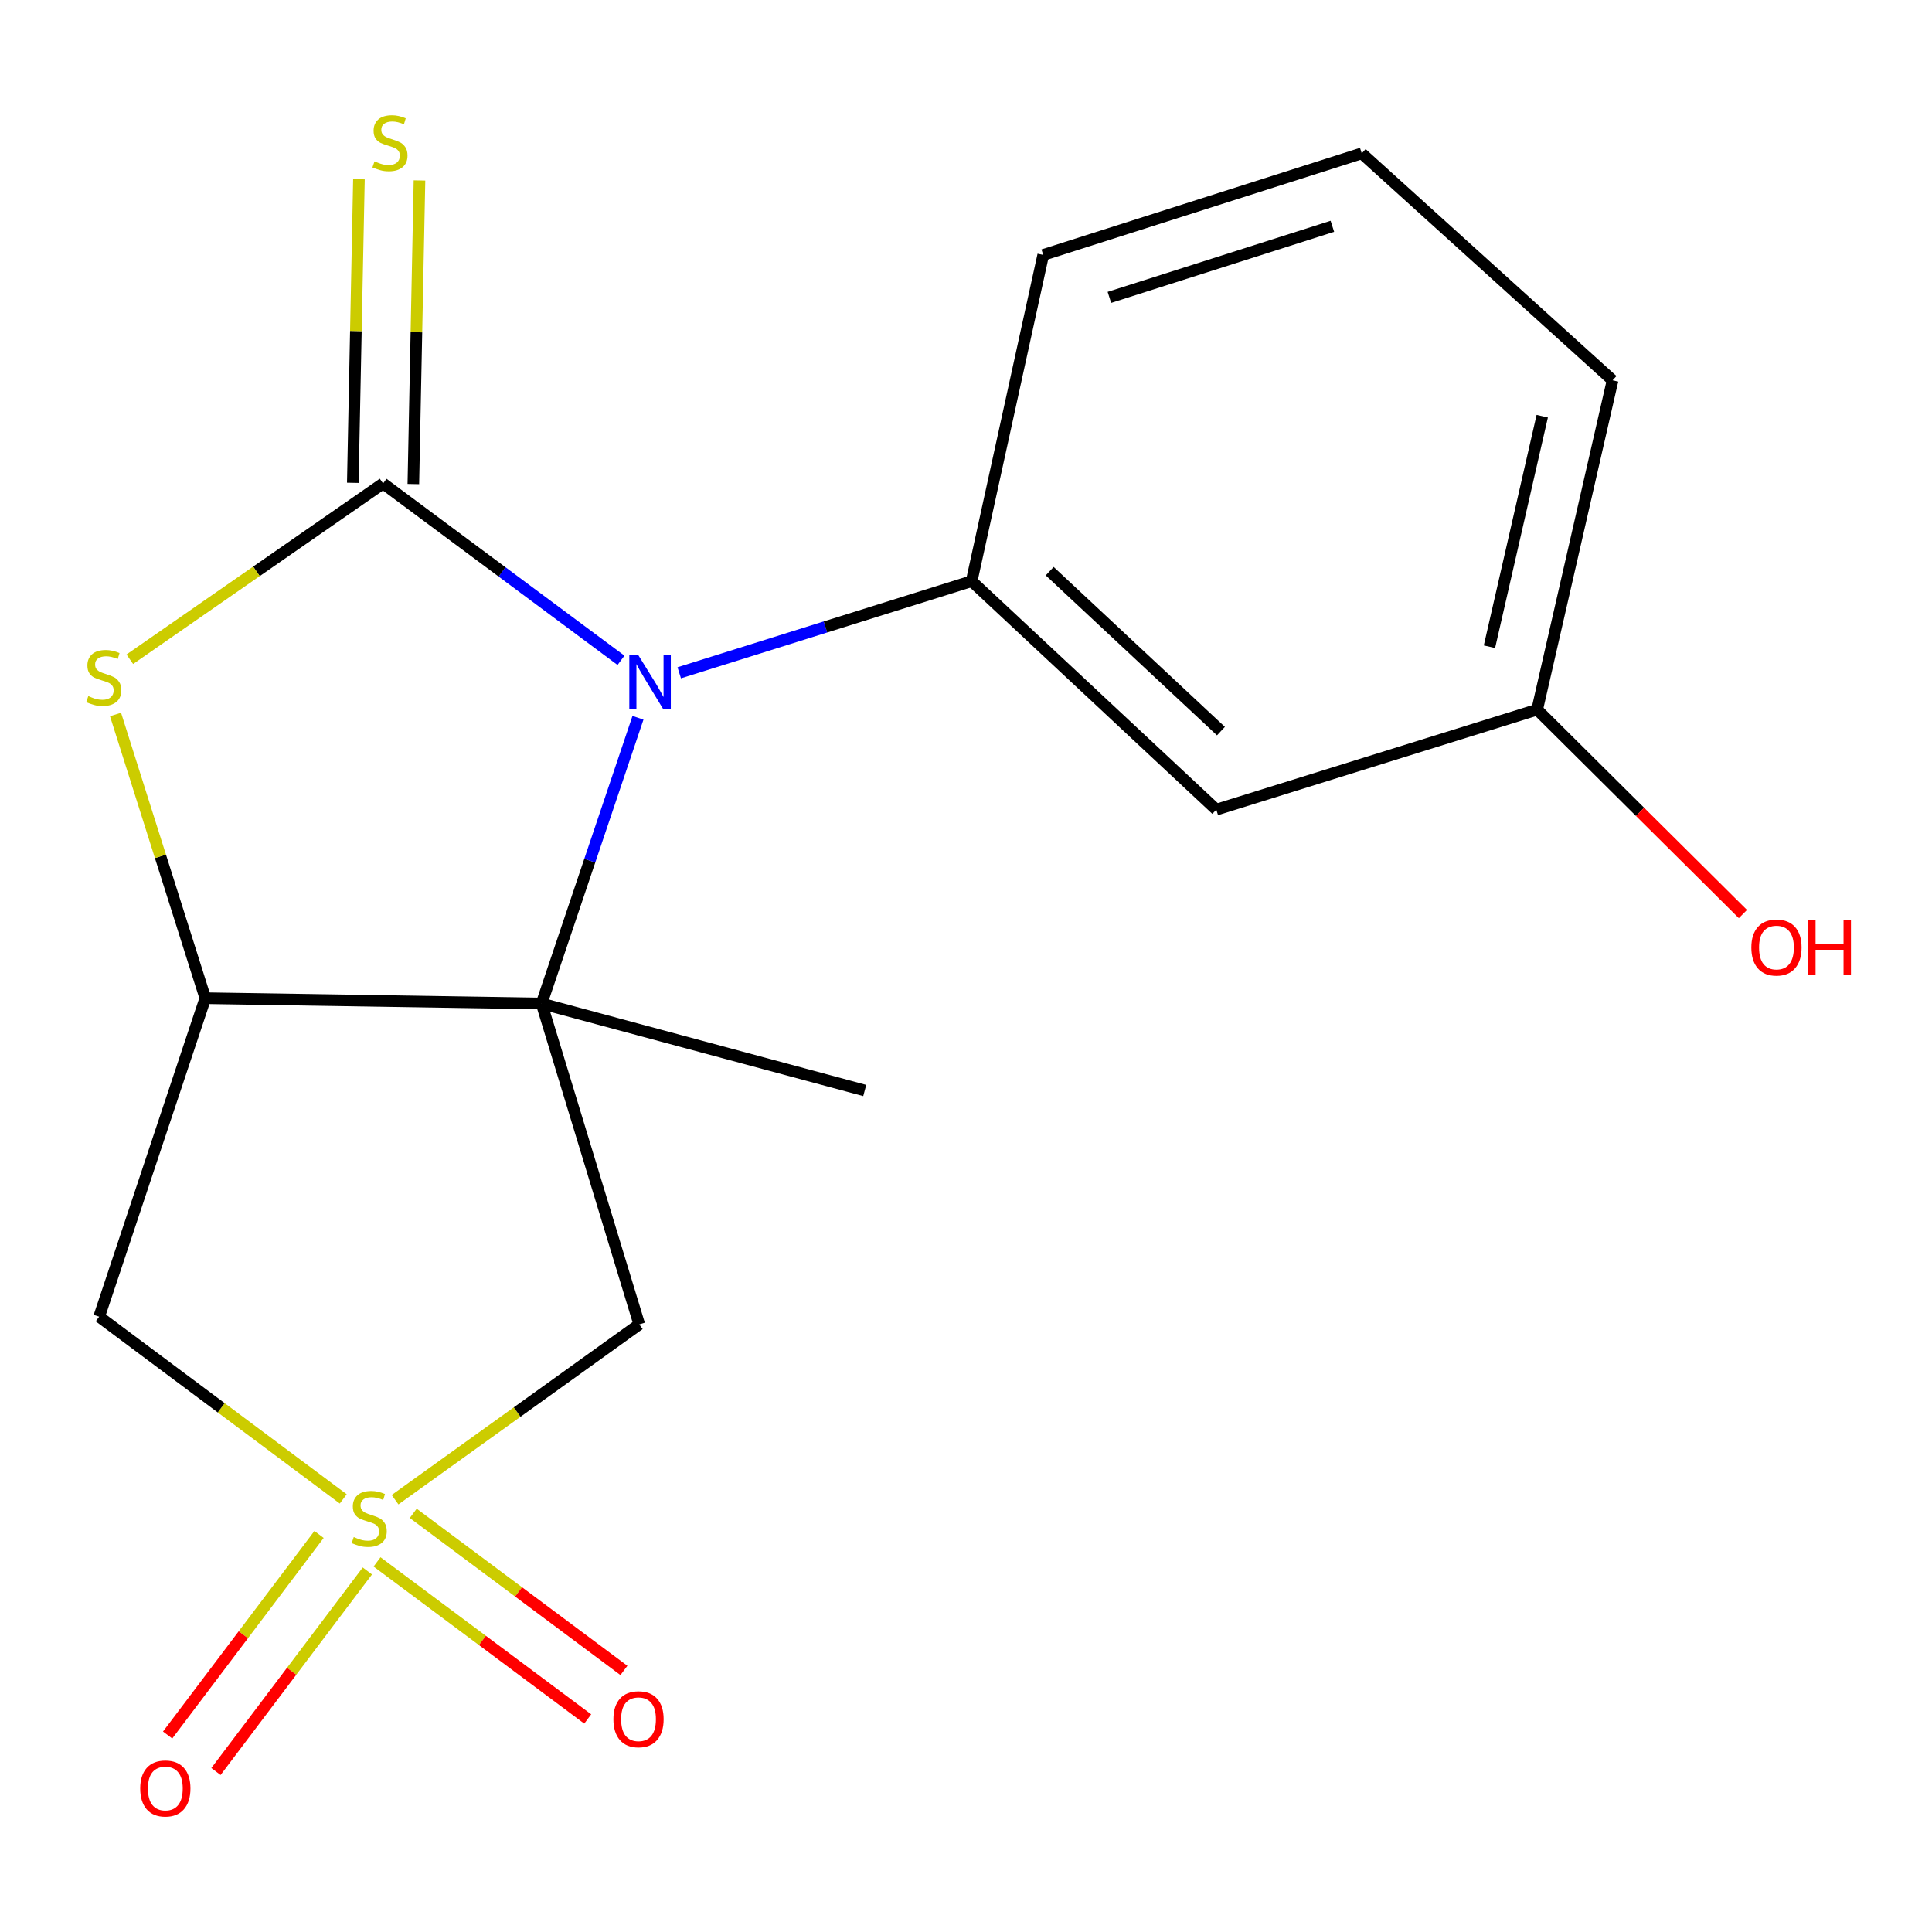 <?xml version='1.0' encoding='iso-8859-1'?>
<svg version='1.1' baseProfile='full'
              xmlns='http://www.w3.org/2000/svg'
                      xmlns:rdkit='http://www.rdkit.org/xml'
                      xmlns:xlink='http://www.w3.org/1999/xlink'
                  xml:space='preserve'
width='1000px' height='1000px' viewBox='0 0 1000 1000'>
<!-- END OF HEADER -->
<rect style='opacity:1.0;fill:#FFFFFF;stroke:none' width='1000' height='1000' x='0' y='0'> </rect>
<path class='bond-1' d='M 280.329,519.421 L 305.271,445.469' style='fill:none;fill-rule:evenodd;stroke:#000000;stroke-width:6px;stroke-linecap:butt;stroke-linejoin:miter;stroke-opacity:1' />
<path class='bond-1' d='M 305.271,445.469 L 330.213,371.517' style='fill:none;fill-rule:evenodd;stroke:#0000FF;stroke-width:6px;stroke-linecap:butt;stroke-linejoin:miter;stroke-opacity:1' />
<path class='bond-3' d='M 280.329,519.421 L 106.28,516.653' style='fill:none;fill-rule:evenodd;stroke:#000000;stroke-width:6px;stroke-linecap:butt;stroke-linejoin:miter;stroke-opacity:1' />
<path class='bond-5' d='M 280.329,519.421 L 330.88,685.495' style='fill:none;fill-rule:evenodd;stroke:#000000;stroke-width:6px;stroke-linecap:butt;stroke-linejoin:miter;stroke-opacity:1' />
<path class='bond-12' d='M 280.329,519.421 L 447.586,564.435' style='fill:none;fill-rule:evenodd;stroke:#000000;stroke-width:6px;stroke-linecap:butt;stroke-linejoin:miter;stroke-opacity:1' />
<path class='bond-0' d='M 204.483,776.242 L 267.682,730.868' style='fill:none;fill-rule:evenodd;stroke:#CCCC00;stroke-width:6px;stroke-linecap:butt;stroke-linejoin:miter;stroke-opacity:1' />
<path class='bond-0' d='M 267.682,730.868 L 330.88,685.495' style='fill:none;fill-rule:evenodd;stroke:#000000;stroke-width:6px;stroke-linecap:butt;stroke-linejoin:miter;stroke-opacity:1' />
<path class='bond-10' d='M 195.16,808.425 L 249.68,849.079' style='fill:none;fill-rule:evenodd;stroke:#CCCC00;stroke-width:6px;stroke-linecap:butt;stroke-linejoin:miter;stroke-opacity:1' />
<path class='bond-10' d='M 249.68,849.079 L 304.2,889.732' style='fill:none;fill-rule:evenodd;stroke:#FF0000;stroke-width:6px;stroke-linecap:butt;stroke-linejoin:miter;stroke-opacity:1' />
<path class='bond-10' d='M 213.897,783.297 L 268.417,823.951' style='fill:none;fill-rule:evenodd;stroke:#CCCC00;stroke-width:6px;stroke-linecap:butt;stroke-linejoin:miter;stroke-opacity:1' />
<path class='bond-10' d='M 268.417,823.951 L 322.937,864.604' style='fill:none;fill-rule:evenodd;stroke:#FF0000;stroke-width:6px;stroke-linecap:butt;stroke-linejoin:miter;stroke-opacity:1' />
<path class='bond-11' d='M 165.135,794.233 L 125.949,846.139' style='fill:none;fill-rule:evenodd;stroke:#CCCC00;stroke-width:6px;stroke-linecap:butt;stroke-linejoin:miter;stroke-opacity:1' />
<path class='bond-11' d='M 125.949,846.139 L 86.762,898.045' style='fill:none;fill-rule:evenodd;stroke:#FF0000;stroke-width:6px;stroke-linecap:butt;stroke-linejoin:miter;stroke-opacity:1' />
<path class='bond-11' d='M 190.151,813.119 L 150.964,865.025' style='fill:none;fill-rule:evenodd;stroke:#CCCC00;stroke-width:6px;stroke-linecap:butt;stroke-linejoin:miter;stroke-opacity:1' />
<path class='bond-11' d='M 150.964,865.025 L 111.778,916.931' style='fill:none;fill-rule:evenodd;stroke:#FF0000;stroke-width:6px;stroke-linecap:butt;stroke-linejoin:miter;stroke-opacity:1' />
<path class='bond-18' d='M 177.661,775.818 L 114.492,728.671' style='fill:none;fill-rule:evenodd;stroke:#CCCC00;stroke-width:6px;stroke-linecap:butt;stroke-linejoin:miter;stroke-opacity:1' />
<path class='bond-18' d='M 114.492,728.671 L 51.323,681.524' style='fill:none;fill-rule:evenodd;stroke:#000000;stroke-width:6px;stroke-linecap:butt;stroke-linejoin:miter;stroke-opacity:1' />
<path class='bond-2' d='M 321.425,341.78 L 259.85,296.002' style='fill:none;fill-rule:evenodd;stroke:#0000FF;stroke-width:6px;stroke-linecap:butt;stroke-linejoin:miter;stroke-opacity:1' />
<path class='bond-2' d='M 259.85,296.002 L 198.276,250.225' style='fill:none;fill-rule:evenodd;stroke:#000000;stroke-width:6px;stroke-linecap:butt;stroke-linejoin:miter;stroke-opacity:1' />
<path class='bond-7' d='M 351.571,348.232 L 427.249,324.513' style='fill:none;fill-rule:evenodd;stroke:#0000FF;stroke-width:6px;stroke-linecap:butt;stroke-linejoin:miter;stroke-opacity:1' />
<path class='bond-7' d='M 427.249,324.513 L 502.927,300.794' style='fill:none;fill-rule:evenodd;stroke:#000000;stroke-width:6px;stroke-linecap:butt;stroke-linejoin:miter;stroke-opacity:1' />
<path class='bond-8' d='M 213.945,250.542 L 215.535,171.97' style='fill:none;fill-rule:evenodd;stroke:#000000;stroke-width:6px;stroke-linecap:butt;stroke-linejoin:miter;stroke-opacity:1' />
<path class='bond-8' d='M 215.535,171.97 L 217.124,93.399' style='fill:none;fill-rule:evenodd;stroke:#CCCC00;stroke-width:6px;stroke-linecap:butt;stroke-linejoin:miter;stroke-opacity:1' />
<path class='bond-8' d='M 182.607,249.908 L 184.197,171.336' style='fill:none;fill-rule:evenodd;stroke:#000000;stroke-width:6px;stroke-linecap:butt;stroke-linejoin:miter;stroke-opacity:1' />
<path class='bond-8' d='M 184.197,171.336 L 185.786,92.765' style='fill:none;fill-rule:evenodd;stroke:#CCCC00;stroke-width:6px;stroke-linecap:butt;stroke-linejoin:miter;stroke-opacity:1' />
<path class='bond-19' d='M 198.276,250.225 L 132.732,295.723' style='fill:none;fill-rule:evenodd;stroke:#000000;stroke-width:6px;stroke-linecap:butt;stroke-linejoin:miter;stroke-opacity:1' />
<path class='bond-19' d='M 132.732,295.723 L 67.188,341.222' style='fill:none;fill-rule:evenodd;stroke:#CCCC00;stroke-width:6px;stroke-linecap:butt;stroke-linejoin:miter;stroke-opacity:1' />
<path class='bond-4' d='M 106.28,516.653 L 83.039,443.233' style='fill:none;fill-rule:evenodd;stroke:#000000;stroke-width:6px;stroke-linecap:butt;stroke-linejoin:miter;stroke-opacity:1' />
<path class='bond-4' d='M 83.039,443.233 L 59.797,369.814' style='fill:none;fill-rule:evenodd;stroke:#CCCC00;stroke-width:6px;stroke-linecap:butt;stroke-linejoin:miter;stroke-opacity:1' />
<path class='bond-6' d='M 106.28,516.653 L 51.323,681.524' style='fill:none;fill-rule:evenodd;stroke:#000000;stroke-width:6px;stroke-linecap:butt;stroke-linejoin:miter;stroke-opacity:1' />
<path class='bond-9' d='M 502.927,300.794 L 629.558,419.067' style='fill:none;fill-rule:evenodd;stroke:#000000;stroke-width:6px;stroke-linecap:butt;stroke-linejoin:miter;stroke-opacity:1' />
<path class='bond-9' d='M 543.316,295.628 L 631.958,378.419' style='fill:none;fill-rule:evenodd;stroke:#000000;stroke-width:6px;stroke-linecap:butt;stroke-linejoin:miter;stroke-opacity:1' />
<path class='bond-14' d='M 502.927,300.794 L 539.965,131.952' style='fill:none;fill-rule:evenodd;stroke:#000000;stroke-width:6px;stroke-linecap:butt;stroke-linejoin:miter;stroke-opacity:1' />
<path class='bond-13' d='M 629.558,419.067 L 795.631,367.314' style='fill:none;fill-rule:evenodd;stroke:#000000;stroke-width:6px;stroke-linecap:butt;stroke-linejoin:miter;stroke-opacity:1' />
<path class='bond-15' d='M 795.631,367.314 L 848.881,420.211' style='fill:none;fill-rule:evenodd;stroke:#000000;stroke-width:6px;stroke-linecap:butt;stroke-linejoin:miter;stroke-opacity:1' />
<path class='bond-15' d='M 848.881,420.211 L 902.13,473.108' style='fill:none;fill-rule:evenodd;stroke:#FF0000;stroke-width:6px;stroke-linecap:butt;stroke-linejoin:miter;stroke-opacity:1' />
<path class='bond-20' d='M 795.631,367.314 L 834.673,196.852' style='fill:none;fill-rule:evenodd;stroke:#000000;stroke-width:6px;stroke-linecap:butt;stroke-linejoin:miter;stroke-opacity:1' />
<path class='bond-20' d='M 770.934,334.747 L 798.263,215.424' style='fill:none;fill-rule:evenodd;stroke:#000000;stroke-width:6px;stroke-linecap:butt;stroke-linejoin:miter;stroke-opacity:1' />
<path class='bond-16' d='M 539.965,131.952 L 704.837,79.38' style='fill:none;fill-rule:evenodd;stroke:#000000;stroke-width:6px;stroke-linecap:butt;stroke-linejoin:miter;stroke-opacity:1' />
<path class='bond-16' d='M 574.218,153.929 L 689.629,117.129' style='fill:none;fill-rule:evenodd;stroke:#000000;stroke-width:6px;stroke-linecap:butt;stroke-linejoin:miter;stroke-opacity:1' />
<path class='bond-17' d='M 704.837,79.38 L 834.673,196.852' style='fill:none;fill-rule:evenodd;stroke:#000000;stroke-width:6px;stroke-linecap:butt;stroke-linejoin:miter;stroke-opacity:1' />
<path  class='atom-1' d='M 183.101 795.569
Q 183.421 795.689, 184.741 796.249
Q 186.061 796.809, 187.501 797.169
Q 188.981 797.489, 190.421 797.489
Q 193.101 797.489, 194.661 796.209
Q 196.221 794.889, 196.221 792.609
Q 196.221 791.049, 195.421 790.089
Q 194.661 789.129, 193.461 788.609
Q 192.261 788.089, 190.261 787.489
Q 187.741 786.729, 186.221 786.009
Q 184.741 785.289, 183.661 783.769
Q 182.621 782.249, 182.621 779.689
Q 182.621 776.129, 185.021 773.929
Q 187.461 771.729, 192.261 771.729
Q 195.541 771.729, 199.261 773.289
L 198.341 776.369
Q 194.941 774.969, 192.381 774.969
Q 189.621 774.969, 188.101 776.129
Q 186.581 777.249, 186.621 779.209
Q 186.621 780.729, 187.381 781.649
Q 188.181 782.569, 189.301 783.089
Q 190.461 783.609, 192.381 784.209
Q 194.941 785.009, 196.461 785.809
Q 197.981 786.609, 199.061 788.249
Q 200.181 789.849, 200.181 792.609
Q 200.181 796.529, 197.541 798.649
Q 194.941 800.729, 190.581 800.729
Q 188.061 800.729, 186.141 800.169
Q 184.261 799.649, 182.021 798.729
L 183.101 795.569
' fill='#CCCC00'/>
<path  class='atom-2' d='M 330.21 338.805
L 339.49 353.805
Q 340.41 355.285, 341.89 357.965
Q 343.37 360.645, 343.45 360.805
L 343.45 338.805
L 347.21 338.805
L 347.21 367.125
L 343.33 367.125
L 333.37 350.725
Q 332.21 348.805, 330.97 346.605
Q 329.77 344.405, 329.41 343.725
L 329.41 367.125
L 325.73 367.125
L 325.73 338.805
L 330.21 338.805
' fill='#0000FF'/>
<path  class='atom-5' d='M 45.708 360.299
Q 46.028 360.419, 47.348 360.979
Q 48.668 361.539, 50.108 361.899
Q 51.588 362.219, 53.028 362.219
Q 55.708 362.219, 57.268 360.939
Q 58.828 359.619, 58.828 357.339
Q 58.828 355.779, 58.028 354.819
Q 57.268 353.859, 56.068 353.339
Q 54.868 352.819, 52.868 352.219
Q 50.348 351.459, 48.828 350.739
Q 47.348 350.019, 46.268 348.499
Q 45.228 346.979, 45.228 344.419
Q 45.228 340.859, 47.628 338.659
Q 50.068 336.459, 54.868 336.459
Q 58.148 336.459, 61.868 338.019
L 60.948 341.099
Q 57.548 339.699, 54.988 339.699
Q 52.228 339.699, 50.708 340.859
Q 49.188 341.979, 49.228 343.939
Q 49.228 345.459, 49.988 346.379
Q 50.788 347.299, 51.908 347.819
Q 53.068 348.339, 54.988 348.939
Q 57.548 349.739, 59.068 350.539
Q 60.588 351.339, 61.668 352.979
Q 62.788 354.579, 62.788 357.339
Q 62.788 361.259, 60.148 363.379
Q 57.548 365.459, 53.188 365.459
Q 50.668 365.459, 48.748 364.899
Q 46.868 364.379, 44.628 363.459
L 45.708 360.299
' fill='#CCCC00'/>
<path  class='atom-9' d='M 193.846 83.51
Q 194.166 83.63, 195.486 84.19
Q 196.806 84.75, 198.246 85.11
Q 199.726 85.43, 201.166 85.43
Q 203.846 85.43, 205.406 84.15
Q 206.966 82.83, 206.966 80.55
Q 206.966 78.99, 206.166 78.03
Q 205.406 77.07, 204.206 76.55
Q 203.006 76.03, 201.006 75.43
Q 198.486 74.67, 196.966 73.95
Q 195.486 73.23, 194.406 71.71
Q 193.366 70.19, 193.366 67.63
Q 193.366 64.07, 195.766 61.87
Q 198.206 59.67, 203.006 59.67
Q 206.286 59.67, 210.006 61.23
L 209.086 64.31
Q 205.686 62.91, 203.126 62.91
Q 200.366 62.91, 198.846 64.07
Q 197.326 65.19, 197.366 67.15
Q 197.366 68.67, 198.126 69.59
Q 198.926 70.51, 200.046 71.03
Q 201.206 71.55, 203.126 72.15
Q 205.686 72.95, 207.206 73.75
Q 208.726 74.55, 209.806 76.19
Q 210.926 77.79, 210.926 80.55
Q 210.926 84.47, 208.286 86.59
Q 205.686 88.67, 201.326 88.67
Q 198.806 88.67, 196.886 88.11
Q 195.006 87.59, 192.766 86.67
L 193.846 83.51
' fill='#CCCC00'/>
<path  class='atom-11' d='M 317.497 889.871
Q 317.497 883.071, 320.857 879.271
Q 324.217 875.471, 330.497 875.471
Q 336.777 875.471, 340.137 879.271
Q 343.497 883.071, 343.497 889.871
Q 343.497 896.751, 340.097 900.671
Q 336.697 904.551, 330.497 904.551
Q 324.257 904.551, 320.857 900.671
Q 317.497 896.791, 317.497 889.871
M 330.497 901.351
Q 334.817 901.351, 337.137 898.471
Q 339.497 895.551, 339.497 889.871
Q 339.497 884.311, 337.137 881.511
Q 334.817 878.671, 330.497 878.671
Q 326.177 878.671, 323.817 881.471
Q 321.497 884.271, 321.497 889.871
Q 321.497 895.591, 323.817 898.471
Q 326.177 901.351, 330.497 901.351
' fill='#FF0000'/>
<path  class='atom-12' d='M 72.575 925.708
Q 72.575 918.908, 75.935 915.108
Q 79.295 911.308, 85.575 911.308
Q 91.855 911.308, 95.215 915.108
Q 98.575 918.908, 98.575 925.708
Q 98.575 932.588, 95.175 936.508
Q 91.775 940.388, 85.575 940.388
Q 79.335 940.388, 75.935 936.508
Q 72.575 932.628, 72.575 925.708
M 85.575 937.188
Q 89.895 937.188, 92.215 934.308
Q 94.575 931.388, 94.575 925.708
Q 94.575 920.148, 92.215 917.348
Q 89.895 914.508, 85.575 914.508
Q 81.255 914.508, 78.895 917.308
Q 76.575 920.108, 76.575 925.708
Q 76.575 931.428, 78.895 934.308
Q 81.255 937.188, 85.575 937.188
' fill='#FF0000'/>
<path  class='atom-16' d='M 906.494 490.438
Q 906.494 483.638, 909.854 479.838
Q 913.214 476.038, 919.494 476.038
Q 925.774 476.038, 929.134 479.838
Q 932.494 483.638, 932.494 490.438
Q 932.494 497.318, 929.094 501.238
Q 925.694 505.118, 919.494 505.118
Q 913.254 505.118, 909.854 501.238
Q 906.494 497.358, 906.494 490.438
M 919.494 501.918
Q 923.814 501.918, 926.134 499.038
Q 928.494 496.118, 928.494 490.438
Q 928.494 484.878, 926.134 482.078
Q 923.814 479.238, 919.494 479.238
Q 915.174 479.238, 912.814 482.038
Q 910.494 484.838, 910.494 490.438
Q 910.494 496.158, 912.814 499.038
Q 915.174 501.918, 919.494 501.918
' fill='#FF0000'/>
<path  class='atom-16' d='M 935.894 476.358
L 939.734 476.358
L 939.734 488.398
L 954.214 488.398
L 954.214 476.358
L 958.054 476.358
L 958.054 504.678
L 954.214 504.678
L 954.214 491.598
L 939.734 491.598
L 939.734 504.678
L 935.894 504.678
L 935.894 476.358
' fill='#FF0000'/>
</svg>
